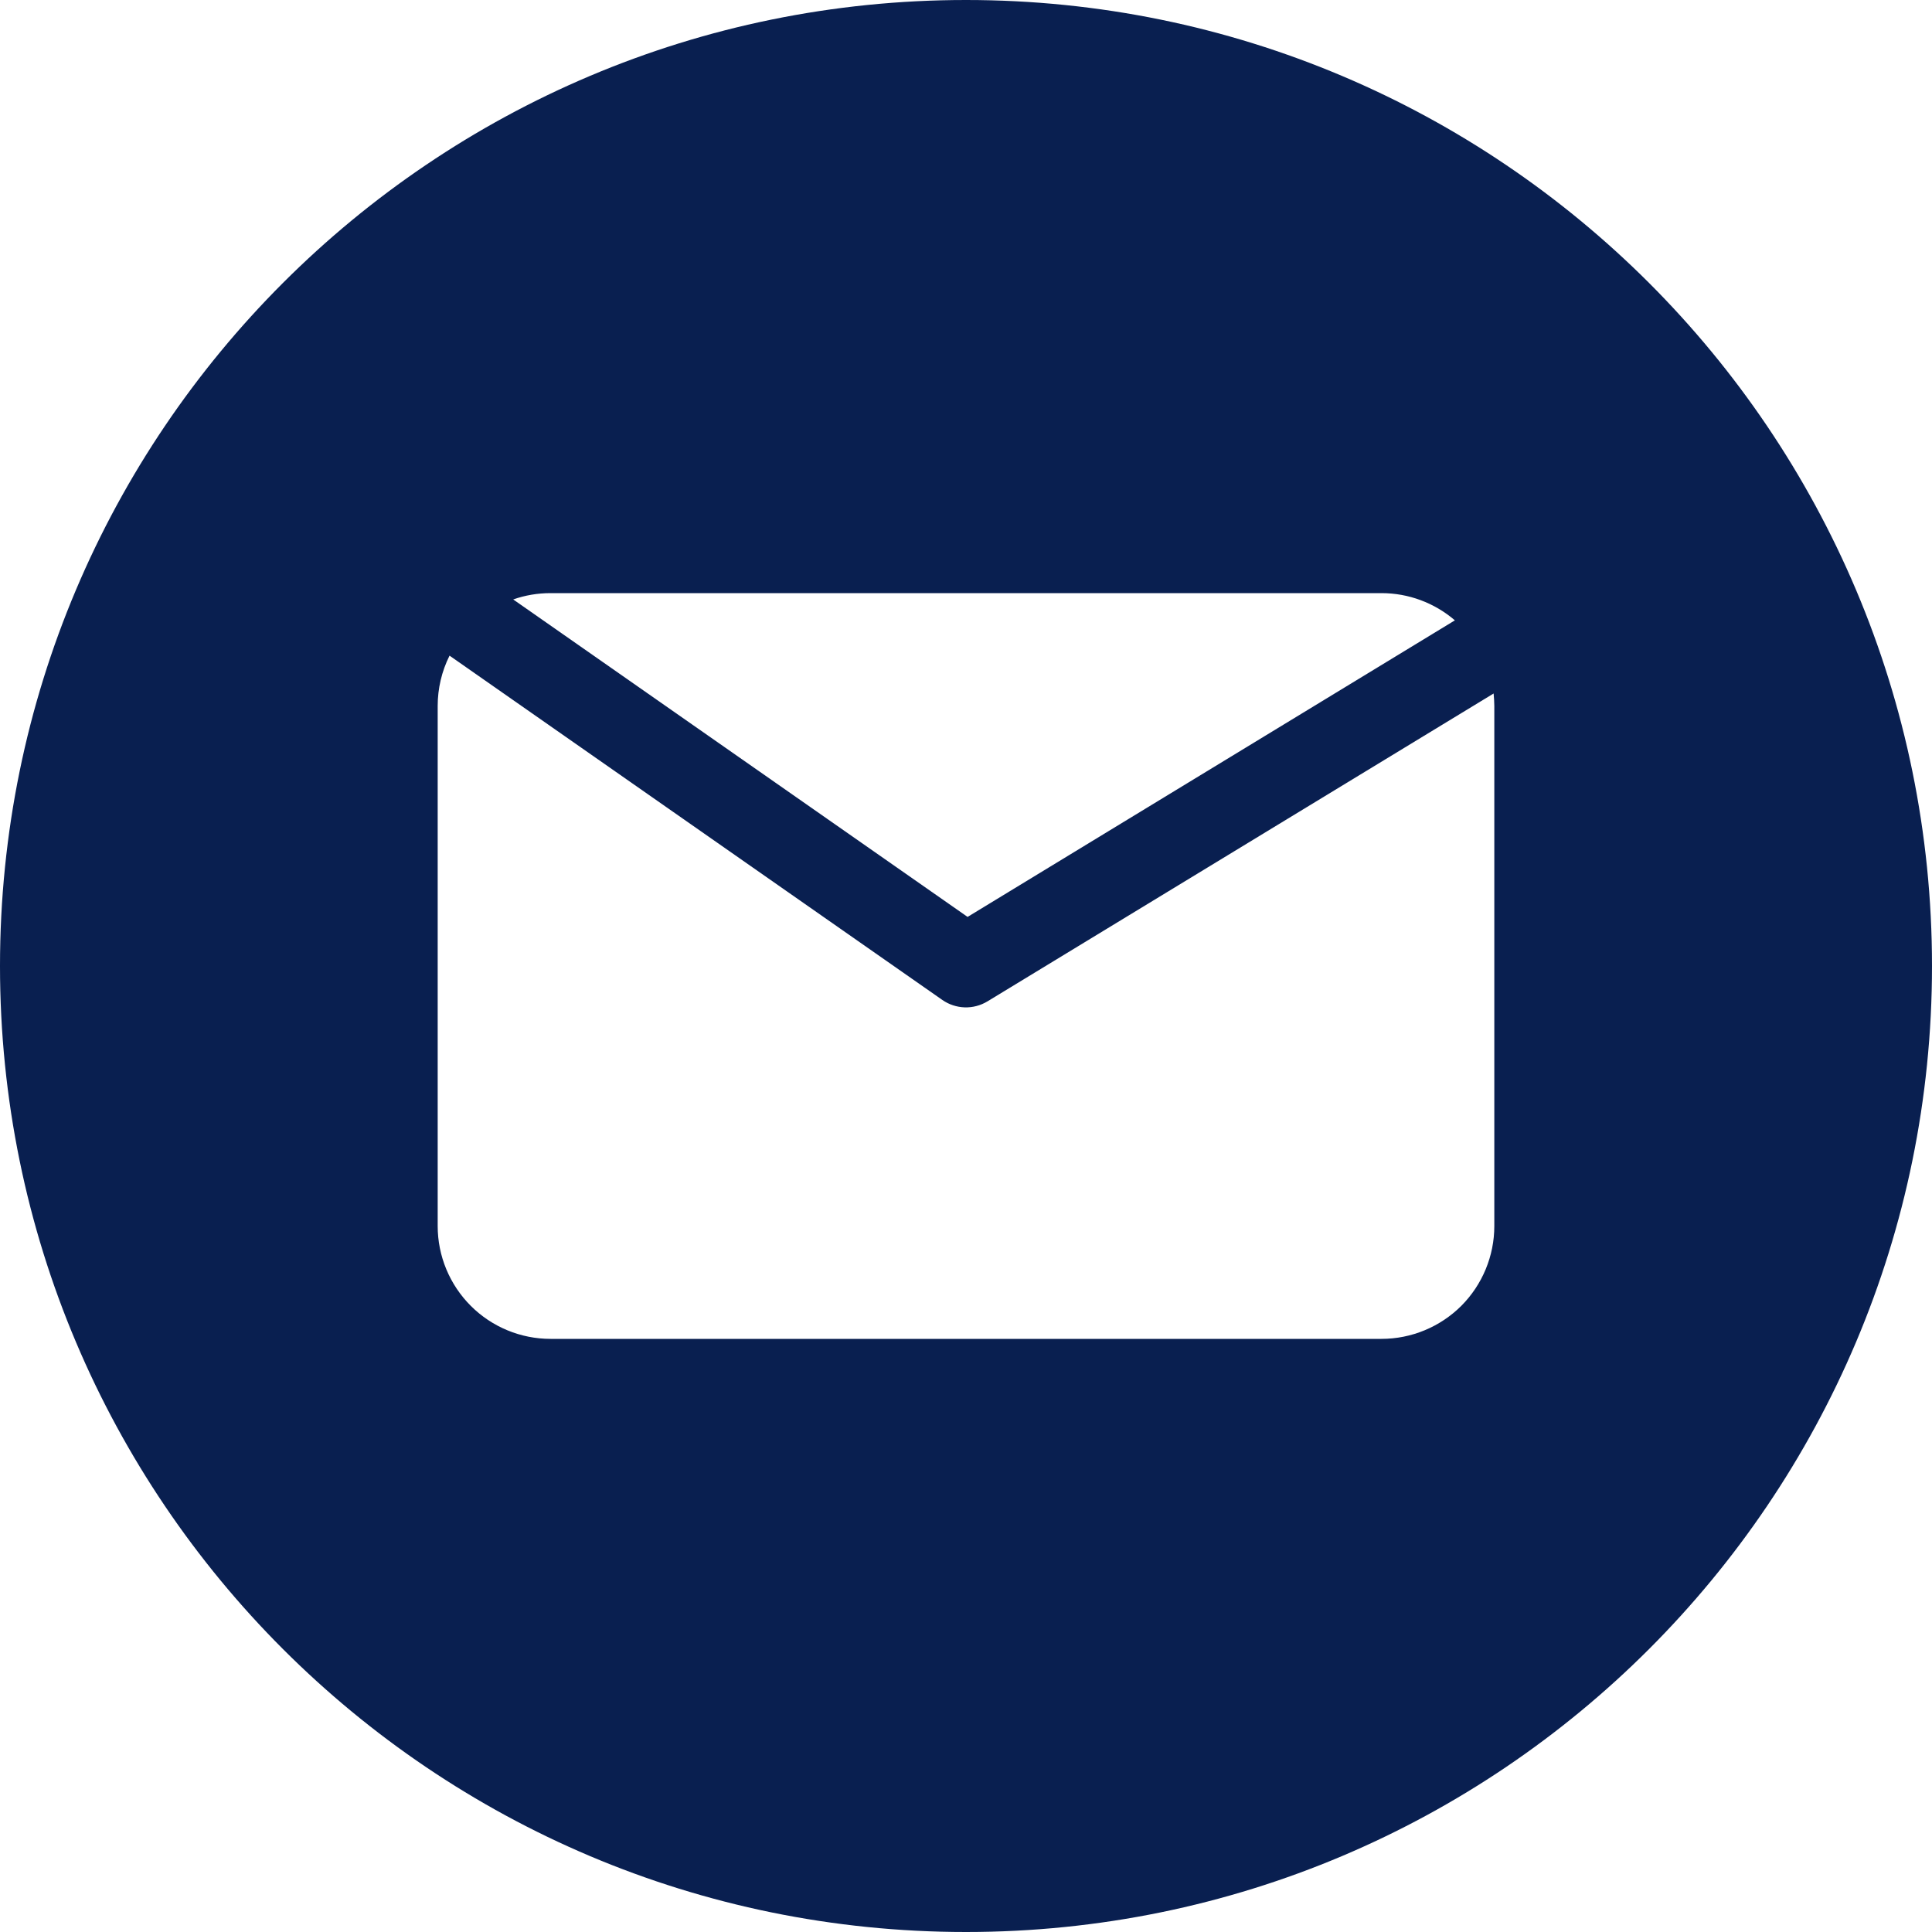 <svg width="22" height="22" viewBox="0 0 22 22" fill="none" xmlns="http://www.w3.org/2000/svg">
<g clip-path="url(#clip0_2793_6073)">
<path d="M11 0C4.925 0 0 4.925 0 11C0 17.075 4.925 22 11 22C17.075 22 22 17.075 22 11C22 4.925 17.075 0 11 0ZM6.269 6.754H15.731C16.038 6.754 16.334 6.864 16.567 7.064L11.018 10.441L5.844 6.826C5.98 6.778 6.124 6.754 6.269 6.754ZM17.016 13.961C17.016 14.302 16.88 14.629 16.64 14.87C16.399 15.11 16.072 15.246 15.731 15.246H6.269C5.928 15.246 5.601 15.11 5.361 14.87C5.12 14.629 4.984 14.302 4.984 13.961V8.039C4.984 7.84 5.03 7.644 5.119 7.466L10.731 11.387C10.806 11.439 10.894 11.468 10.985 11.471C11.076 11.474 11.166 11.45 11.244 11.403L17.008 7.897C17.013 7.944 17.015 7.992 17.016 8.04V13.961Z" fill="#091F50"/>
</g>
<defs>
<clipPath id="clip0_2793_6073">
<rect width="22" height="22" fill="white"/>
</clipPath>
</defs>
</svg>

